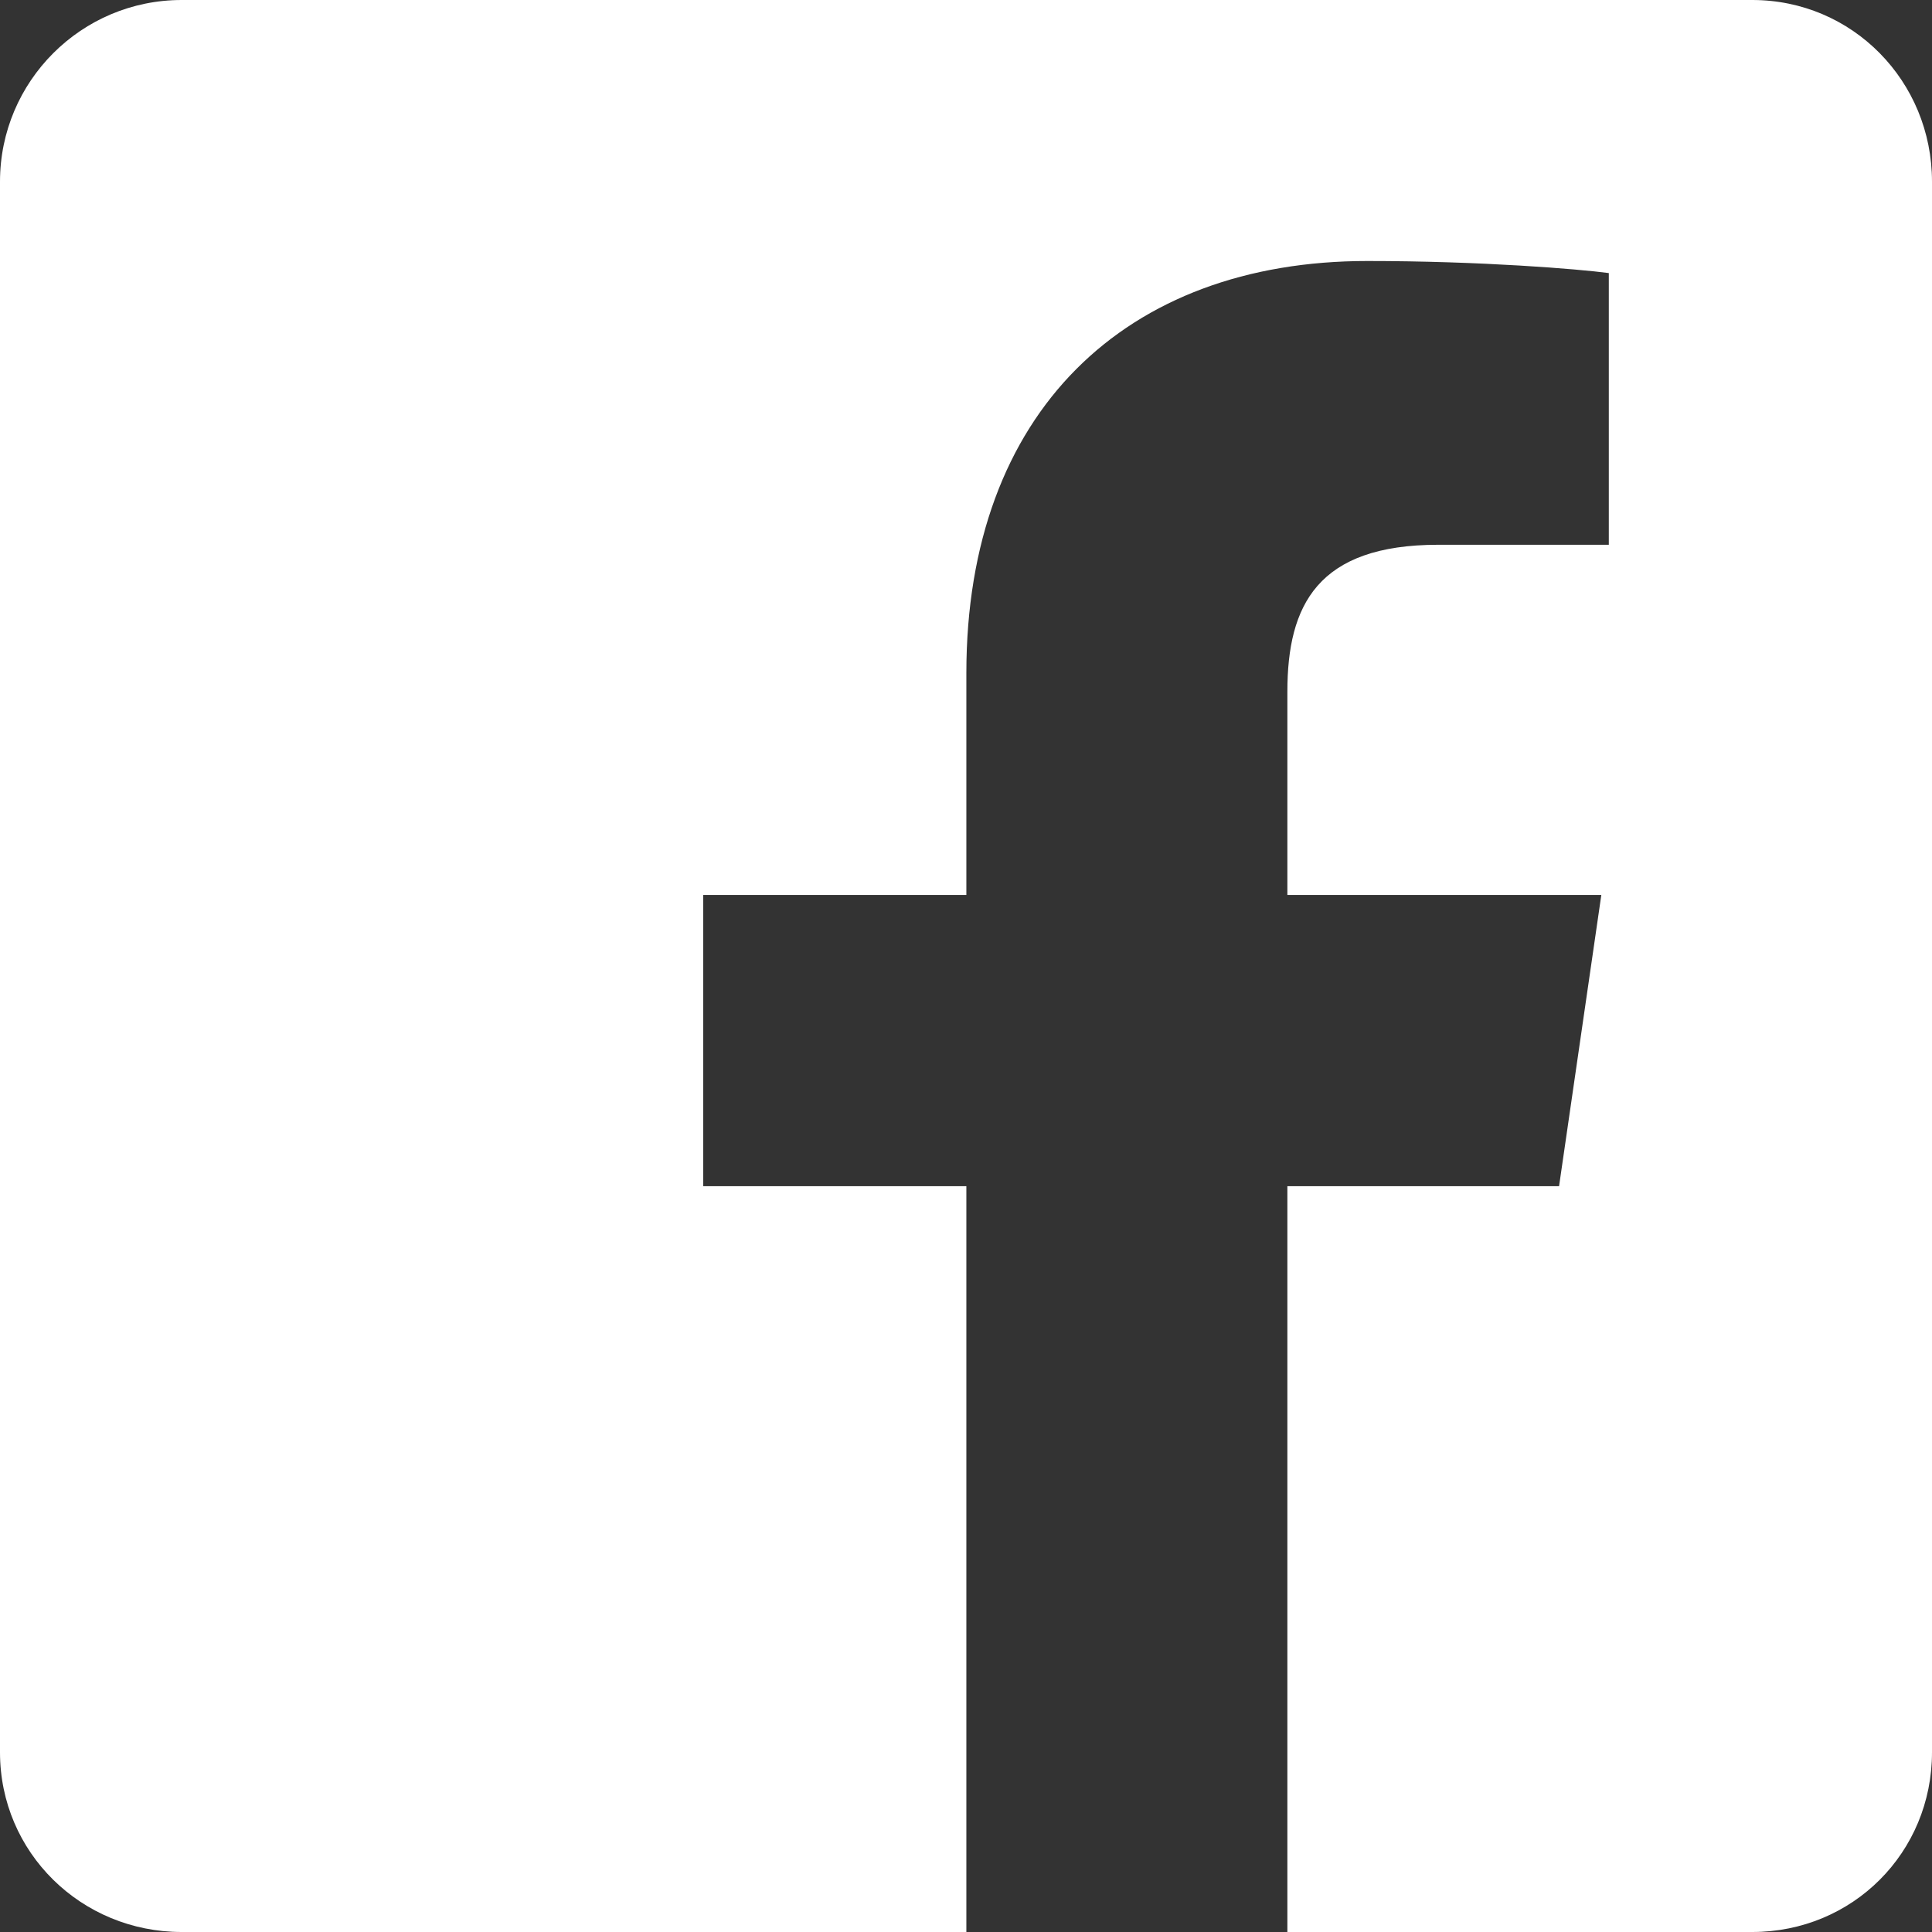 <svg xmlns="http://www.w3.org/2000/svg" viewBox="0 0 64 64" aria-hidden="true">
  <rect x="0" y="0" width="64" height="64" fill="#333333" stroke="none"/>
  <path fill="#ffffff" d="M58.047 0H6.018C2.695 0 0 2.695 0 6.018V58.047C0 61.37 2.695 64 6.018 64H32.012V39.294H23.294V29.646H32.012V22.294C32.012 13.646 37.294 8.646 45.294 8.646C49.046 8.646 52.294 8.912 53.294 9.046V18.046H47.646C43.646 18.046 42.646 20.046 42.646 22.912V29.646H53.046L51.646 39.294H42.646V64H58.047C61.37 64 64 61.37 64 58.047V6.018C64 2.695 61.37 0 58.047 0z"/>
</svg>
